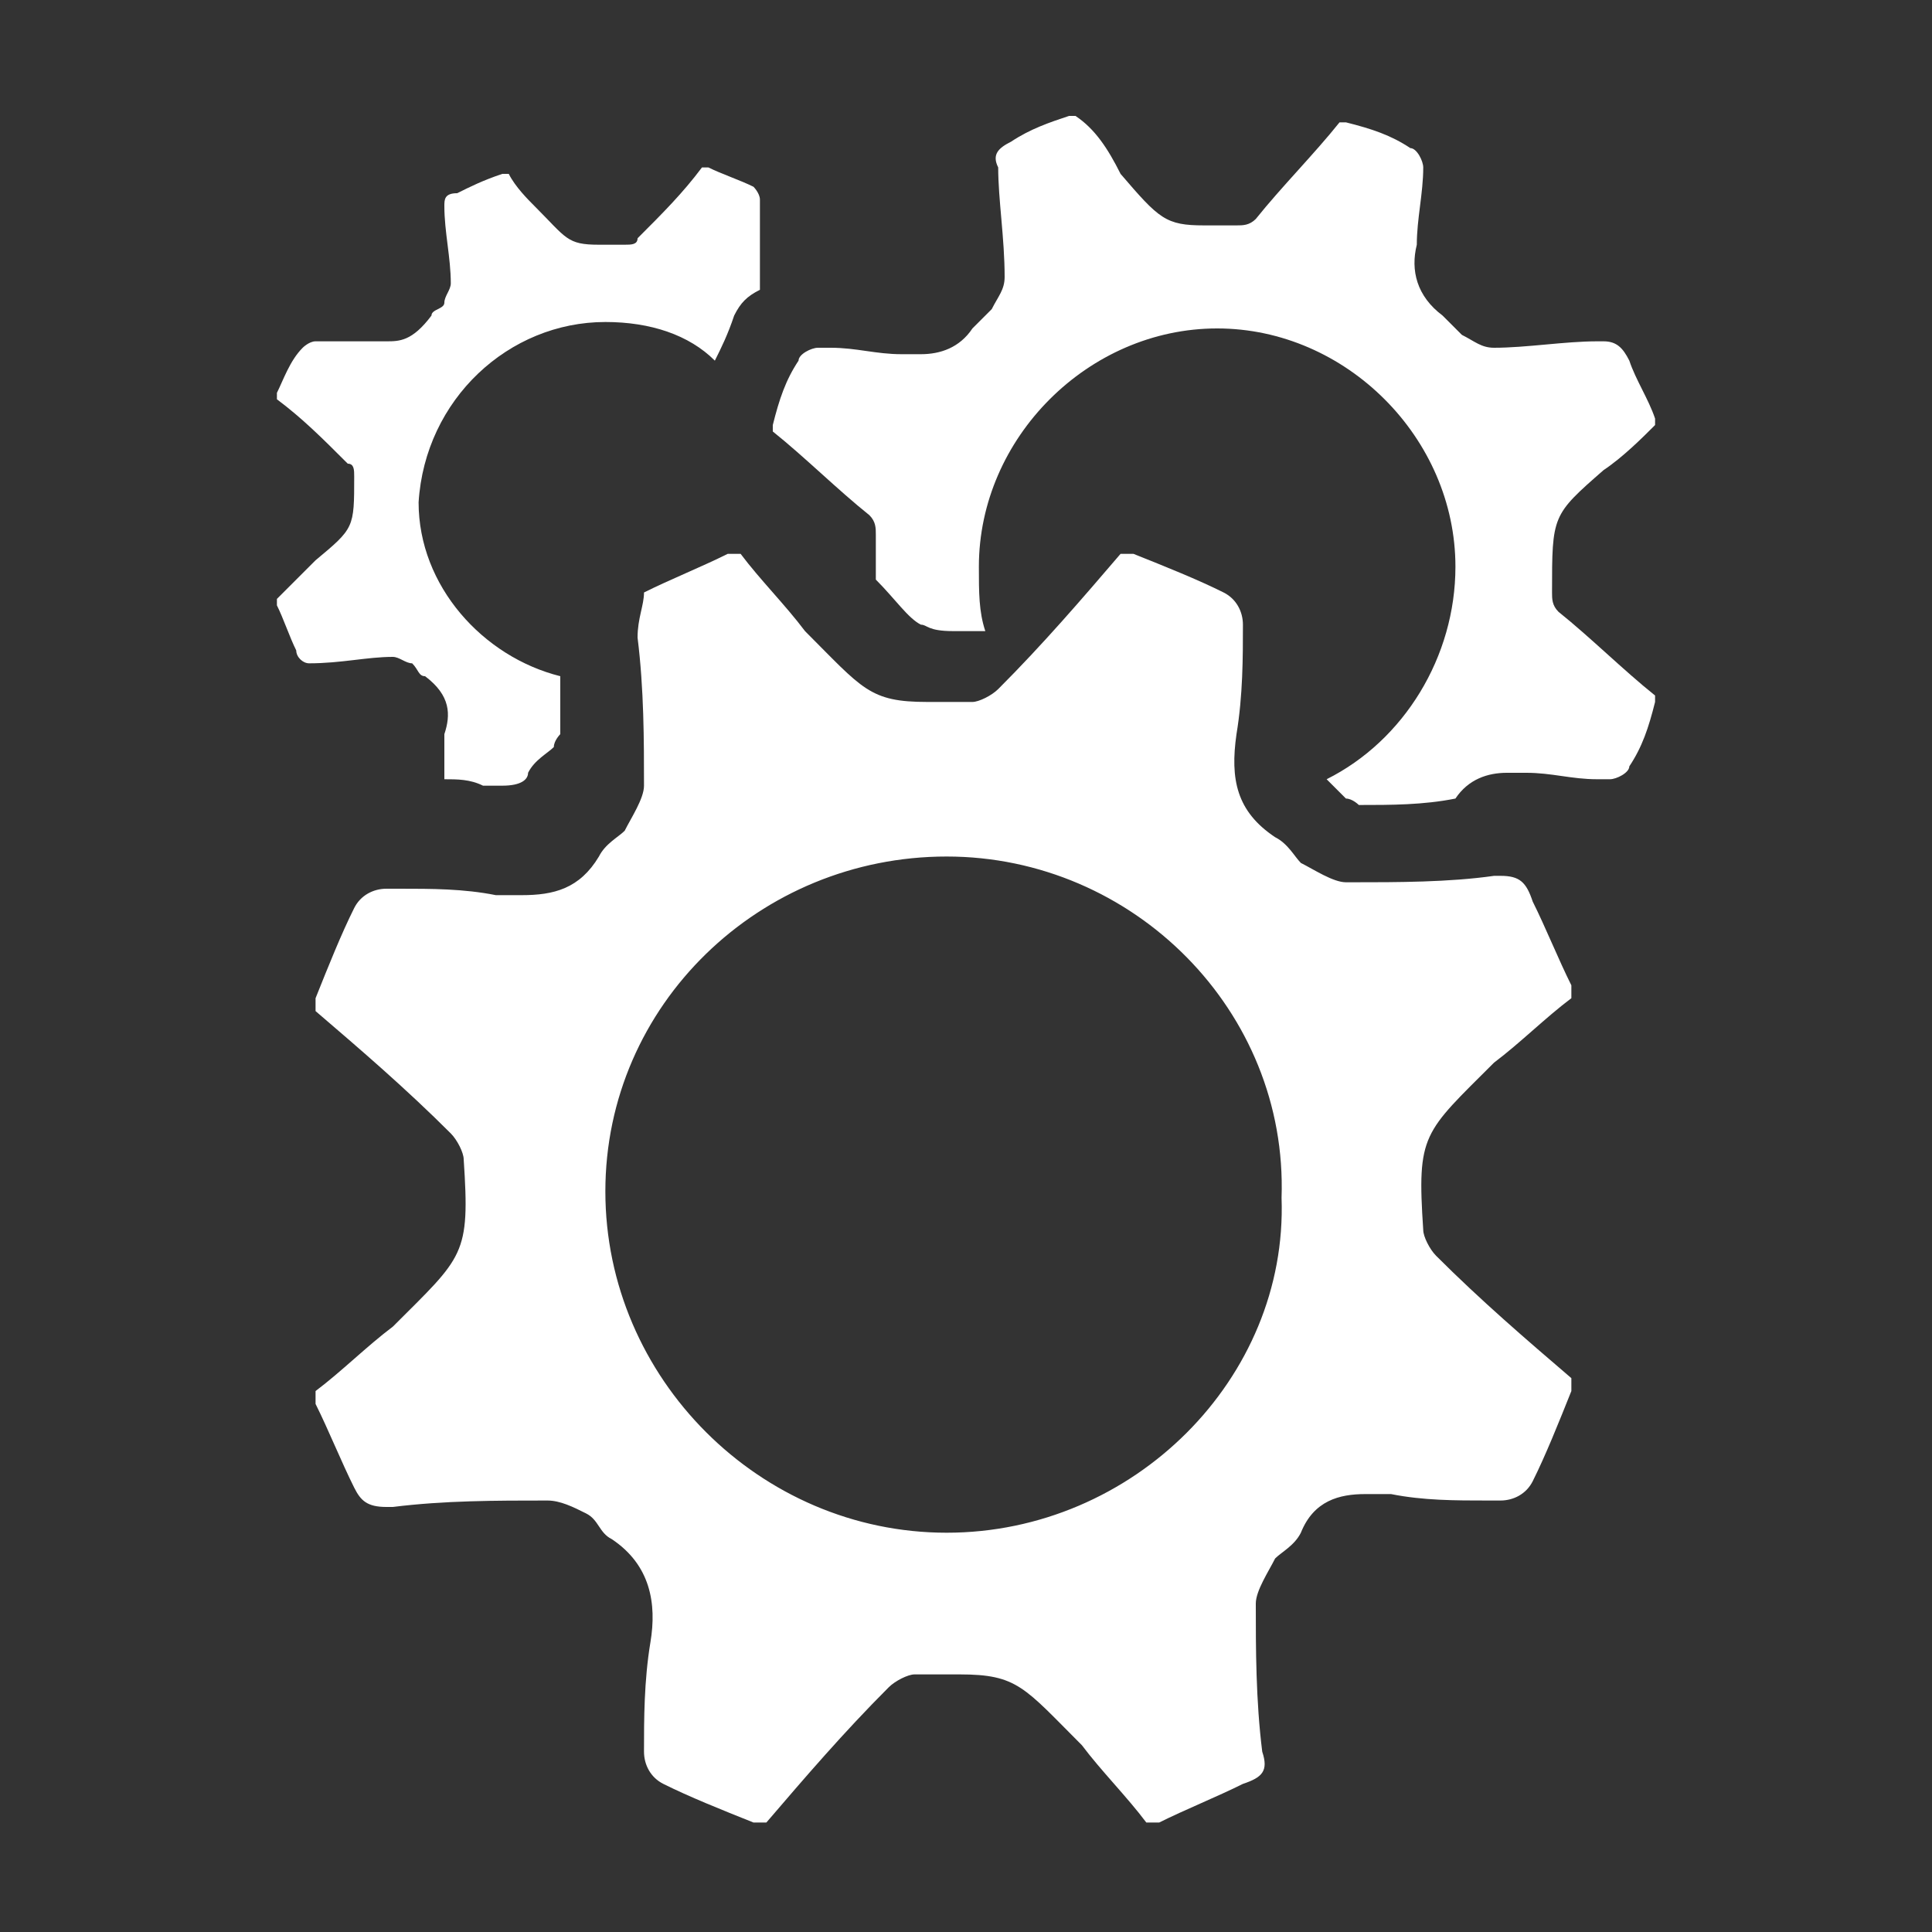 <?xml version="1.0" encoding="utf-8"?>
<!-- Generator: Adobe Illustrator 20.0.0, SVG Export Plug-In . SVG Version: 6.00 Build 0)  -->
<svg version="1.1" id="Capa_1" xmlns="http://www.w3.org/2000/svg" xmlns:xlink="http://www.w3.org/1999/xlink" x="0px" y="0px"
	 viewBox="0 0 30 30" style="enable-background:new 0 0 30 30;" xml:space="preserve">
<rect x="0" y="0" width="30" height="30" fill="#333333" stroke="none"/>
<style type="text/css">
	.st0{fill:#FFFFFF;}
</style>
<g>
	<g>
		<path class="st0" d="M24.9,7.3c0.3-0.2,0.6-0.5,0.8-0.7c0,0,0-0.1,0-0.1c-0.1-0.3-0.3-0.6-0.4-0.9c-0.1-0.2-0.2-0.3-0.4-0.3
			c0,0,0,0-0.1,0c-0.5,0-1.1,0.1-1.6,0.1c0,0,0,0,0,0c-0.2,0-0.3-0.1-0.5-0.2c-0.1-0.1-0.2-0.2-0.3-0.3c-0.4-0.3-0.5-0.7-0.4-1.1
			c0-0.4,0.1-0.8,0.1-1.2c0-0.1-0.1-0.3-0.2-0.3c-0.3-0.2-0.6-0.3-1-0.4c0,0-0.1,0-0.1,0c-0.4,0.5-0.9,1-1.3,1.5
			c-0.1,0.1-0.2,0.1-0.3,0.1c-0.2,0-0.3,0-0.5,0c-0.6,0-0.7-0.1-1.3-0.8C17.2,2.3,17,2,16.7,1.8c0,0-0.1,0-0.1,0
			C16.3,1.9,16,2,15.7,2.2c-0.2,0.1-0.3,0.2-0.2,0.4c0,0.5,0.1,1.1,0.1,1.7c0,0.2-0.1,0.3-0.2,0.5c-0.1,0.1-0.2,0.2-0.3,0.3
			c-0.2,0.3-0.5,0.4-0.8,0.4c-0.1,0-0.2,0-0.3,0c-0.4,0-0.7-0.1-1.1-0.1c-0.1,0-0.1,0-0.2,0c-0.1,0-0.3,0.1-0.3,0.2
			c-0.2,0.3-0.3,0.6-0.4,1c0,0,0,0.1,0,0.1c0.5,0.4,1,0.9,1.5,1.3c0.1,0.1,0.1,0.2,0.1,0.3c0,0.3,0,0.5,0,0.7
			c0.3,0.3,0.5,0.6,0.7,0.7c0.1,0,0.1,0.1,0.5,0.1c0.1,0,0.3,0,0.5,0c-0.1-0.3-0.1-0.6-0.1-1c0-2,1.7-3.7,3.7-3.7c0,0,0,0,0,0
			c2,0,3.7,1.7,3.7,3.7c0,1.4-0.8,2.7-2,3.3c0.1,0.1,0.2,0.2,0.3,0.3c0,0,0,0,0,0c0.1,0,0.2,0.1,0.2,0.1l0,0c0.5,0,1,0,1.5-0.1
			c0.2-0.3,0.5-0.4,0.8-0.4c0.1,0,0.2,0,0.3,0c0.4,0,0.7,0.1,1.1,0.1c0.1,0,0.1,0,0.2,0c0.1,0,0.3-0.1,0.3-0.2
			c0.2-0.3,0.3-0.6,0.4-1c0,0,0-0.1,0-0.1c-0.5-0.4-1-0.9-1.5-1.3c-0.1-0.1-0.1-0.2-0.1-0.3C24.1,8,24.1,8,24.9,7.3z"/>
	</g>
	<path class="st0" d="M21.2,23.2c0.1,0,0.3,0,0.4,0c0.5,0.1,1,0.1,1.5,0.1c0.1,0,0.1,0,0.2,0c0.2,0,0.4-0.1,0.5-0.3
		c0.2-0.4,0.4-0.9,0.6-1.4c0-0.1,0-0.1,0-0.2c-0.7-0.6-1.4-1.2-2.1-1.9c-0.1-0.1-0.2-0.3-0.2-0.4c-0.1-1.5,0-1.5,1.1-2.6
		c0.4-0.3,0.8-0.7,1.2-1c0-0.1,0-0.1,0-0.2c-0.2-0.4-0.4-0.9-0.6-1.3c-0.1-0.3-0.2-0.4-0.5-0.4c0,0-0.1,0-0.1,0
		c-0.7,0.1-1.5,0.1-2.2,0.1c0,0,0,0-0.1,0c-0.2,0-0.5-0.2-0.7-0.3c-0.1-0.1-0.2-0.3-0.4-0.4c-0.6-0.4-0.7-0.9-0.6-1.6
		c0.1-0.6,0.1-1.2,0.1-1.7c0-0.2-0.1-0.4-0.3-0.5c-0.4-0.2-0.9-0.4-1.4-0.6c-0.1,0-0.1,0-0.2,0c-0.6,0.7-1.2,1.4-1.9,2.1
		c-0.1,0.1-0.3,0.2-0.4,0.2c-0.3,0-0.5,0-0.7,0c-0.9,0-1-0.2-1.9-1.1c-0.3-0.4-0.7-0.8-1-1.2c-0.1,0-0.1,0-0.2,0
		c-0.4,0.2-0.9,0.4-1.3,0.6C10,9.4,9.9,9.6,9.9,9.9c0.1,0.8,0.1,1.6,0.1,2.3c0,0.2-0.2,0.5-0.3,0.7c-0.1,0.1-0.3,0.2-0.4,0.4
		c-0.3,0.5-0.7,0.6-1.2,0.6c-0.1,0-0.3,0-0.4,0c-0.5-0.1-1-0.1-1.5-0.1c-0.1,0-0.2,0-0.2,0c-0.2,0-0.4,0.1-0.5,0.3
		c-0.2,0.4-0.4,0.9-0.6,1.4c0,0.1,0,0.1,0,0.2c0.7,0.6,1.4,1.2,2.1,1.9c0.1,0.1,0.2,0.3,0.2,0.4c0.1,1.5,0,1.5-1.1,2.6
		c-0.4,0.3-0.8,0.7-1.2,1c0,0.1,0,0.1,0,0.2c0.2,0.4,0.4,0.9,0.6,1.3c0.1,0.2,0.2,0.3,0.5,0.3c0,0,0,0,0.1,0
		c0.8-0.1,1.6-0.1,2.4-0.1c0,0,0,0,0,0c0.2,0,0.4,0.1,0.6,0.2c0.2,0.1,0.2,0.3,0.4,0.4c0.6,0.4,0.7,1,0.6,1.6
		c-0.1,0.6-0.1,1.2-0.1,1.7c0,0.2,0.1,0.4,0.3,0.5c0.4,0.2,0.9,0.4,1.4,0.6c0.1,0,0.1,0,0.2,0c0.6-0.7,1.2-1.4,1.9-2.1
		c0.1-0.1,0.3-0.2,0.4-0.2c0.3,0,0.5,0,0.7,0c0.9,0,1,0.2,1.9,1.1c0.3,0.4,0.7,0.8,1,1.2c0.1,0,0.1,0,0.2,0c0.4-0.2,0.9-0.4,1.3-0.6
		c0.3-0.1,0.4-0.2,0.3-0.5c-0.1-0.8-0.1-1.6-0.1-2.3c0-0.2,0.2-0.5,0.3-0.7c0.1-0.1,0.3-0.2,0.4-0.4C20.4,23.3,20.8,23.2,21.2,23.2z
		 M14.7,23.8C14.7,23.8,14.7,23.8,14.7,23.8c-2.9,0-5.3-2.4-5.3-5.3c0-2.9,2.4-5.2,5.3-5.2c0,0,0,0,0,0c2.9,0,5.3,2.4,5.2,5.3
		C20,21.4,17.6,23.8,14.7,23.8z"/>
	<g>
		<path class="st0" d="M4.8,10.3C4.8,10.3,4.9,10.3,4.8,10.3c0.5,0,0.9-0.1,1.3-0.1c0,0,0,0,0,0c0.1,0,0.2,0.1,0.3,0.1
			c0.1,0.1,0.1,0.2,0.2,0.2C7,10.8,7,11.1,6.9,11.4c0,0.2,0,0.5,0,0.7c0.2,0,0.4,0,0.6,0.1c0.1,0,0.2,0,0.3,0c0.3,0,0.4-0.1,0.4-0.2
			c0.1-0.2,0.3-0.3,0.4-0.4c0,0,0,0,0,0c0-0.1,0.1-0.2,0.1-0.2c0-0.3,0-0.6,0-0.9c-1.2-0.3-2.2-1.4-2.2-2.7C6.6,6.2,7.9,5,9.4,5
			c0,0,0,0,0,0c0.7,0,1.3,0.2,1.7,0.6c0.1-0.2,0.2-0.4,0.3-0.7c0.1-0.2,0.2-0.3,0.4-0.4c0-0.1,0-0.3,0-0.5c0-0.3,0-0.6,0-0.9
			c0-0.1-0.1-0.2-0.1-0.2c-0.2-0.1-0.5-0.2-0.7-0.3c0,0-0.1,0-0.1,0c-0.3,0.4-0.6,0.7-1,1.1c0,0.1-0.1,0.1-0.2,0.1
			c-0.1,0-0.3,0-0.4,0c-0.5,0-0.5-0.1-1-0.6C8.2,3.1,8,2.9,7.9,2.7c0,0-0.1,0-0.1,0C7.5,2.8,7.3,2.9,7.1,3C6.9,3,6.9,3.1,6.9,3.2
			c0,0.4,0.1,0.8,0.1,1.2c0,0.1-0.1,0.2-0.1,0.3c0,0.1-0.2,0.1-0.2,0.2C6.4,5.3,6.2,5.3,6,5.3c-0.1,0-0.1,0-0.2,0
			c-0.3,0-0.5,0-0.8,0c0,0-0.1,0-0.1,0c-0.1,0-0.2,0.1-0.2,0.1C4.5,5.6,4.4,5.9,4.3,6.1c0,0,0,0.1,0,0.1c0.4,0.3,0.7,0.6,1.1,1
			c0.1,0,0.1,0.1,0.1,0.2c0,0.8,0,0.8-0.6,1.3C4.7,8.9,4.5,9.1,4.3,9.3c0,0,0,0.1,0,0.1c0.1,0.2,0.2,0.5,0.3,0.7
			C4.6,10.2,4.7,10.3,4.8,10.3z"/>
	</g>
</g>
</svg>
